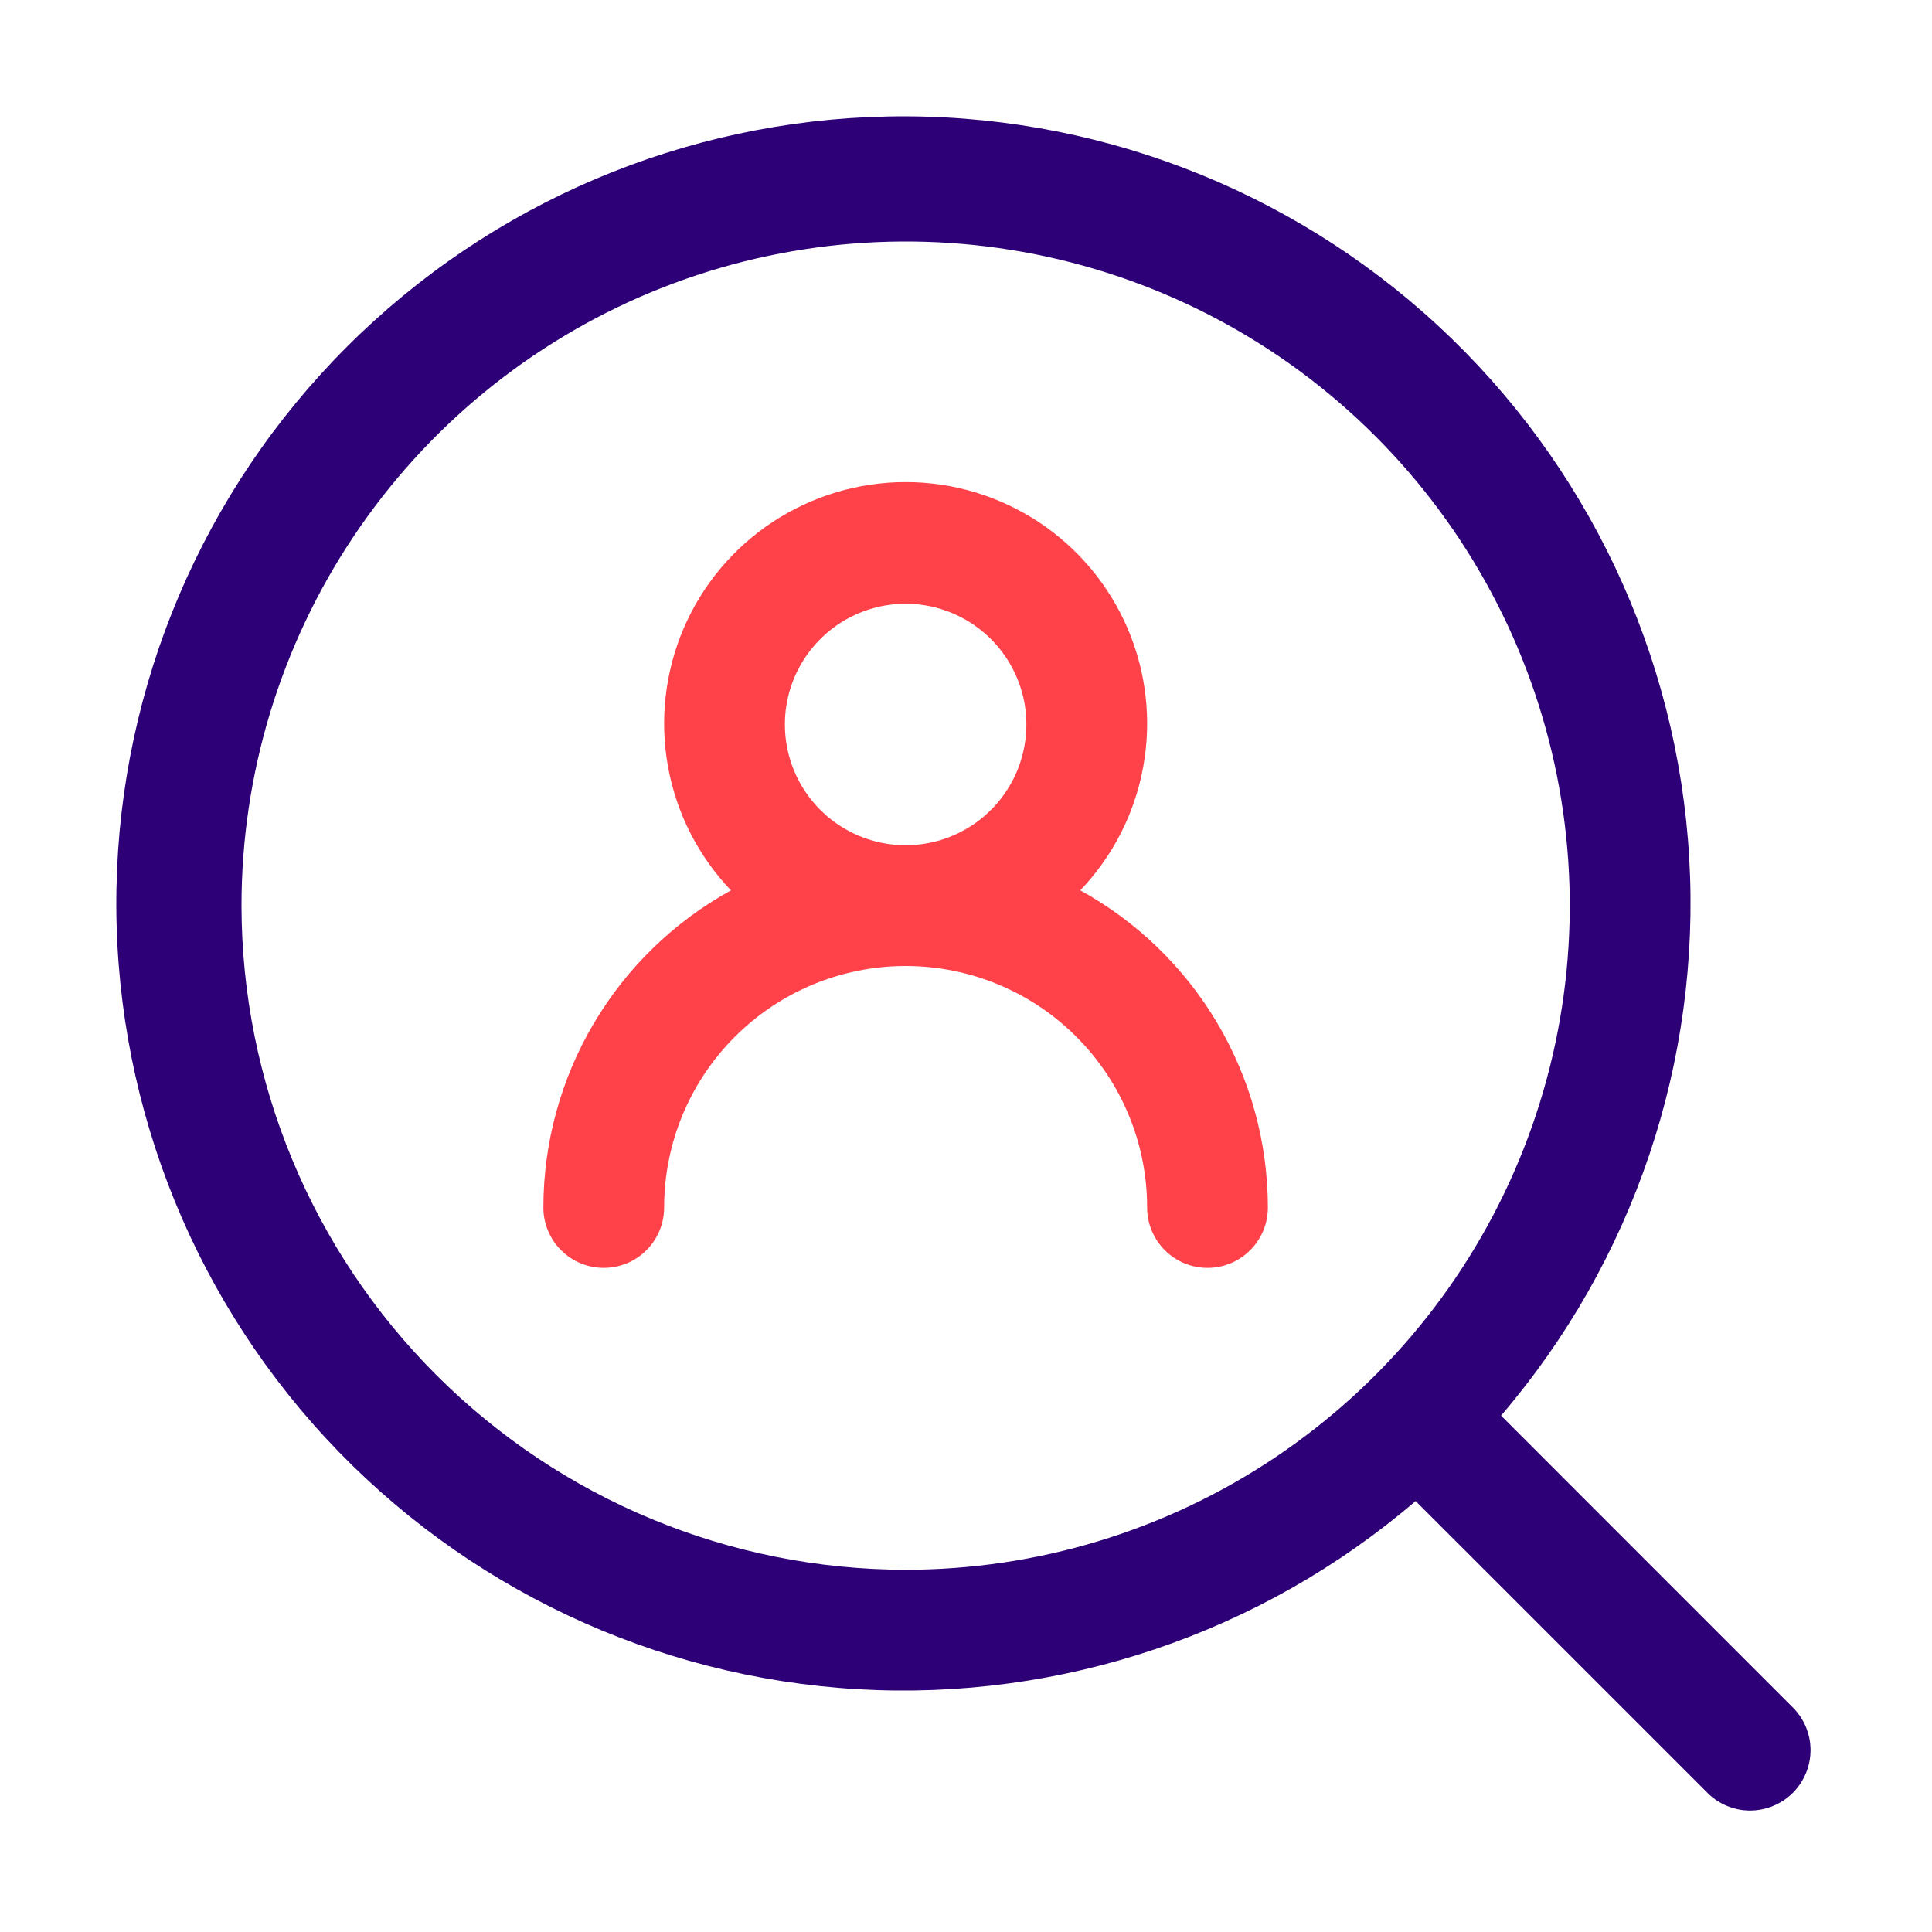 <?xml version="1.0" encoding="UTF-8"?> <svg xmlns="http://www.w3.org/2000/svg" width="32" height="32" viewBox="0 0 32 32" fill="none"><path d="M29.707 28.293L24.862 23.447C27.056 20.887 28.173 17.578 27.979 14.212C27.784 10.847 26.294 7.688 23.821 5.397C21.348 3.107 18.083 1.864 14.713 1.929C11.342 1.993 8.128 3.361 5.745 5.745C3.361 8.128 1.993 11.342 1.929 14.713C1.864 18.083 3.107 21.348 5.397 23.821C7.688 26.294 10.847 27.784 14.212 27.979C17.578 28.173 20.887 27.056 23.447 24.862L28.293 29.707C28.482 29.889 28.734 29.99 28.996 29.988C29.259 29.985 29.509 29.88 29.695 29.695C29.88 29.509 29.985 29.259 29.988 28.996C29.99 28.734 29.889 28.482 29.707 28.293ZM4 15C4 12.824 4.645 10.698 5.854 8.889C7.063 7.08 8.781 5.67 10.79 4.837C12.8 4.005 15.012 3.787 17.146 4.211C19.28 4.636 21.24 5.683 22.778 7.222C24.317 8.76 25.364 10.72 25.789 12.854C26.213 14.988 25.995 17.2 25.163 19.209C24.33 21.22 22.92 22.938 21.111 24.146C19.302 25.355 17.176 26 15 26C12.084 25.997 9.288 24.837 7.226 22.774C5.163 20.712 4.003 17.916 4 15Z" fill="#2D0077"></path><path d="M17.893 14.747C18.434 14.181 18.797 13.468 18.936 12.697C19.076 11.926 18.986 11.132 18.678 10.411C18.369 9.691 17.857 9.077 17.203 8.646C16.549 8.215 15.783 7.985 15 7.985C14.217 7.985 13.451 8.215 12.797 8.646C12.143 9.077 11.63 9.691 11.322 10.411C11.014 11.132 10.925 11.926 11.064 12.697C11.203 13.468 11.566 14.181 12.107 14.747C11.167 15.265 10.382 16.025 9.836 16.949C9.289 17.873 9.001 18.927 9 20C9 20.265 9.105 20.52 9.293 20.707C9.48 20.895 9.735 21 10 21C10.265 21 10.52 20.895 10.707 20.707C10.895 20.52 11 20.265 11 20C11 18.939 11.421 17.922 12.172 17.172C12.922 16.421 13.939 16 15 16C16.061 16 17.078 16.421 17.828 17.172C18.579 17.922 19 18.939 19 20C19 20.265 19.105 20.52 19.293 20.707C19.48 20.895 19.735 21 20 21C20.265 21 20.52 20.895 20.707 20.707C20.895 20.52 21 20.265 21 20C20.999 18.927 20.711 17.873 20.164 16.949C19.618 16.025 18.833 15.265 17.893 14.747ZM13 12C13 11.604 13.117 11.218 13.337 10.889C13.557 10.56 13.869 10.304 14.235 10.152C14.6 10.001 15.002 9.961 15.39 10.038C15.778 10.116 16.134 10.306 16.414 10.586C16.694 10.866 16.884 11.222 16.962 11.61C17.039 11.998 16.999 12.4 16.848 12.765C16.696 13.131 16.44 13.443 16.111 13.663C15.782 13.883 15.396 14 15 14C14.47 14 13.961 13.789 13.586 13.414C13.211 13.039 13 12.53 13 12Z" fill="#FF4149"></path></svg> 
